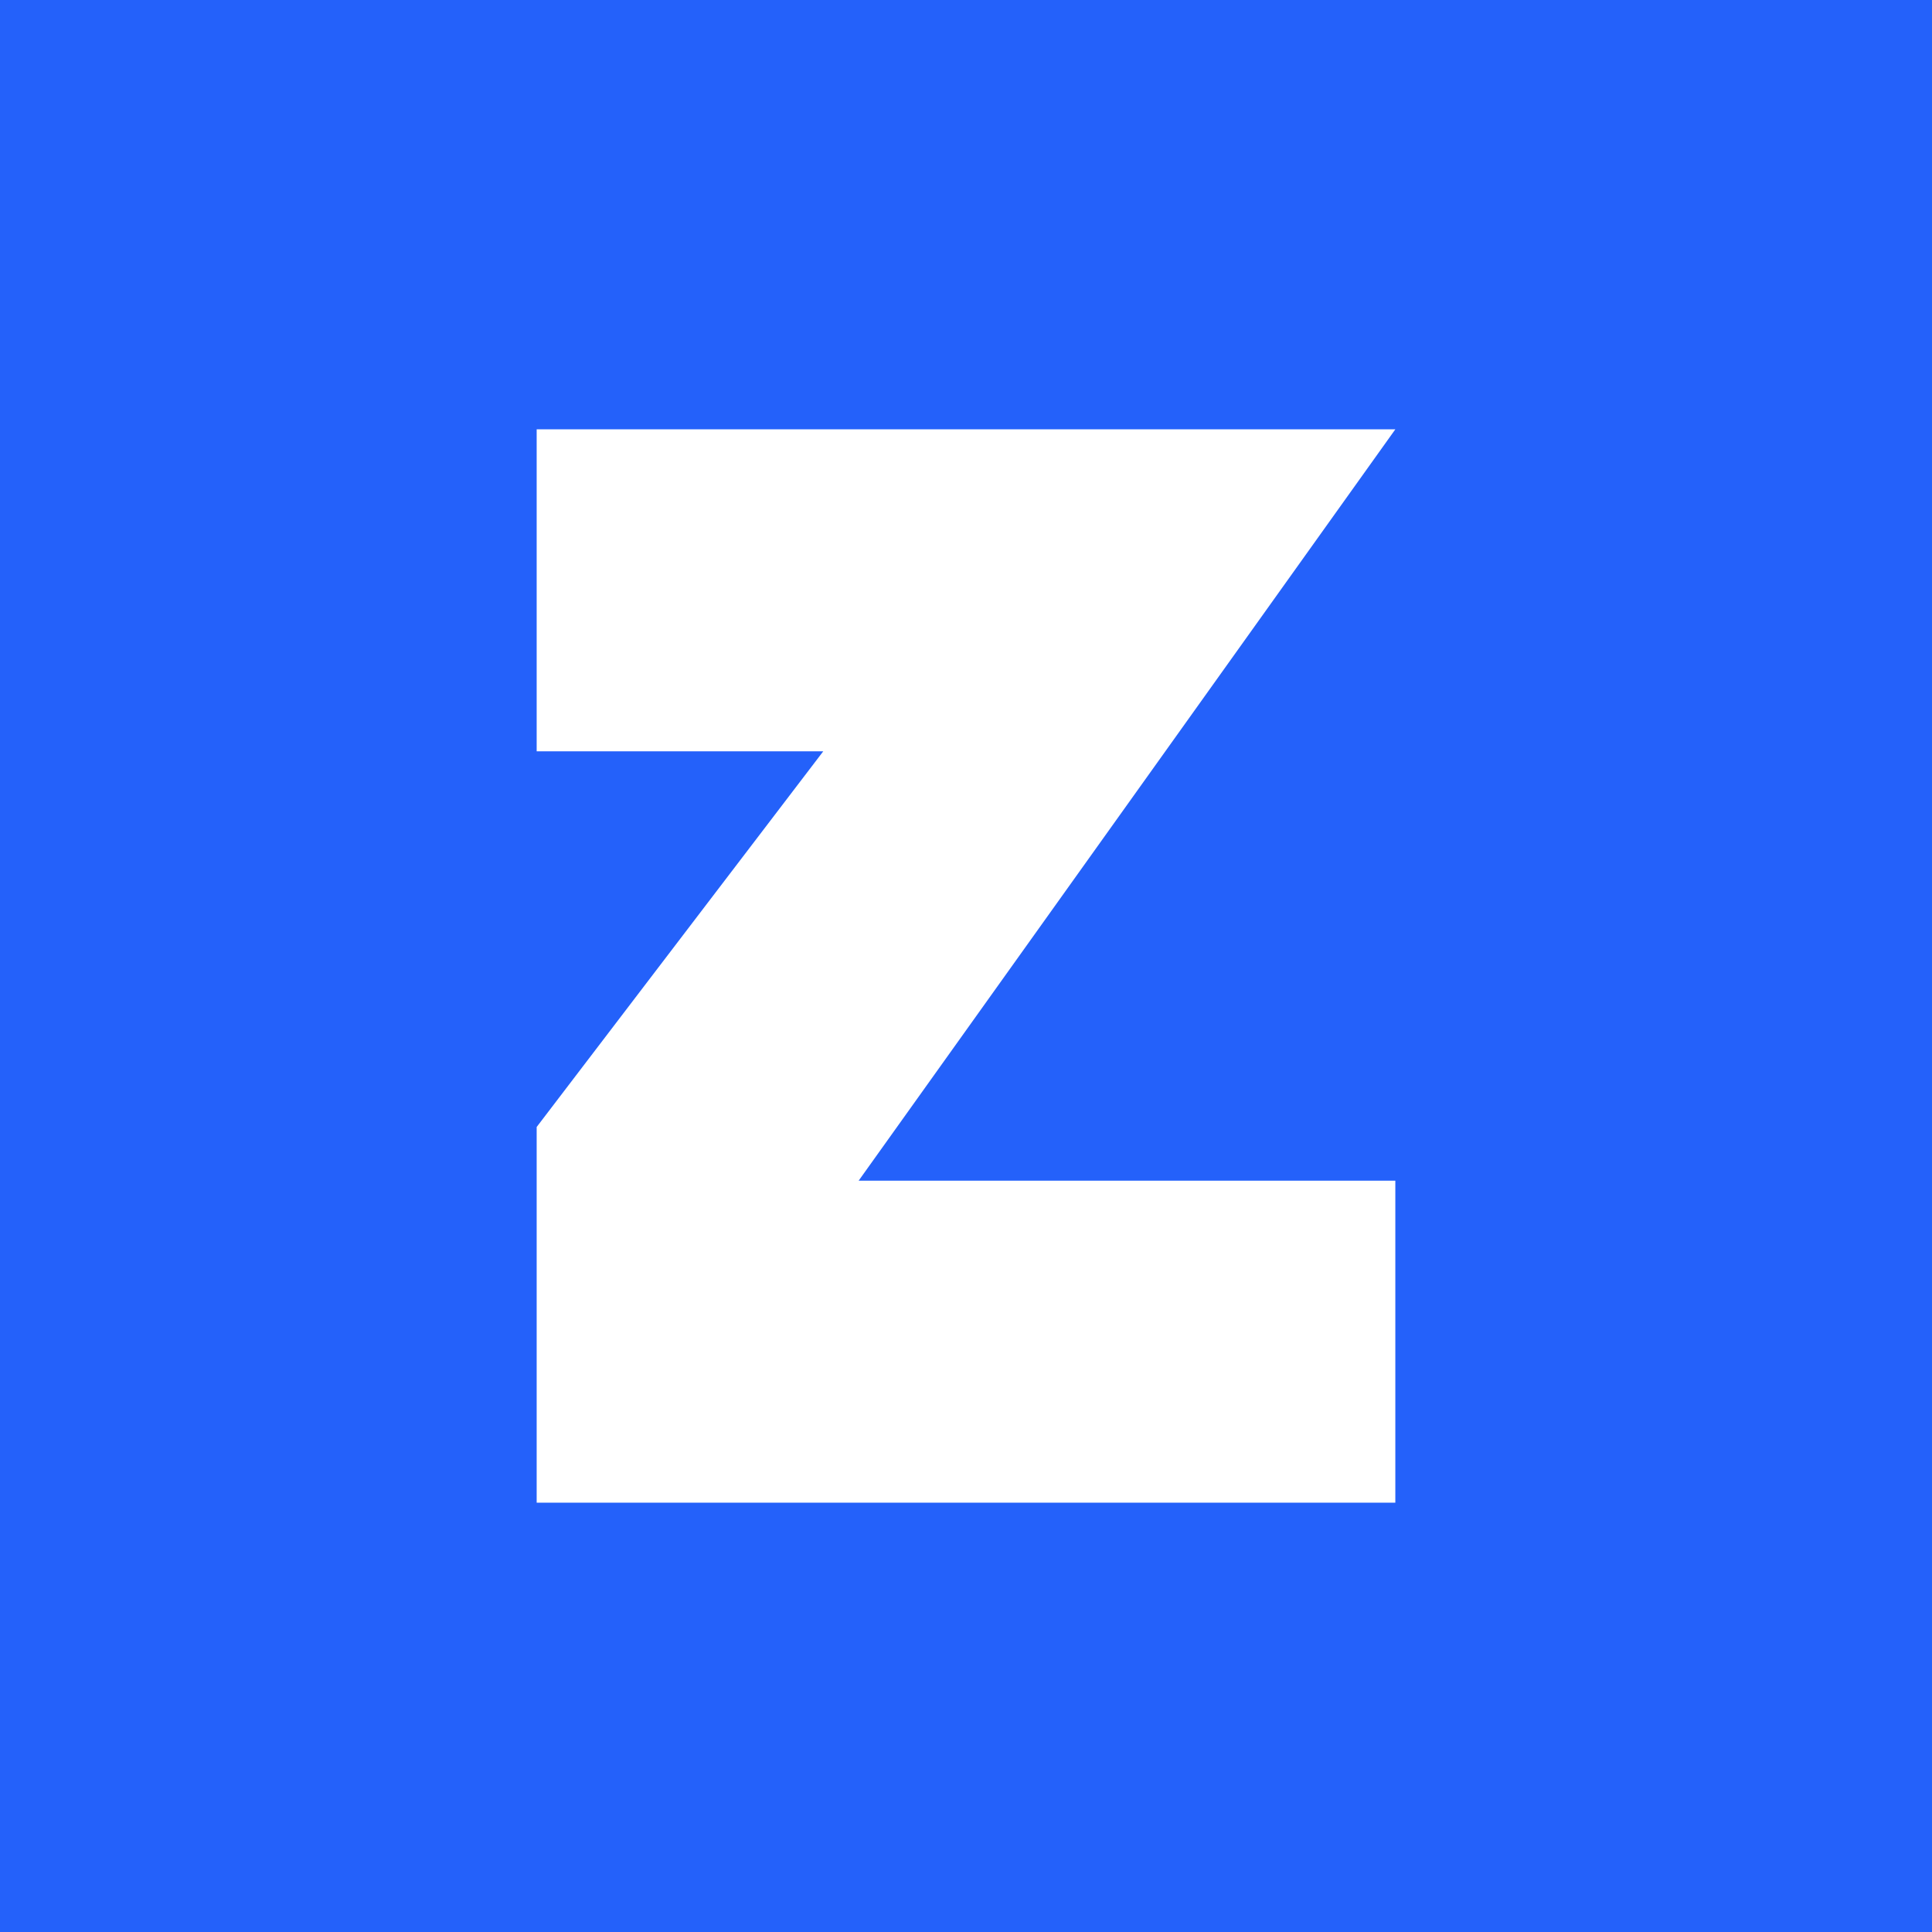 <!-- by TradingView --><svg width="18" height="18" viewBox="0 0 18 18" xmlns="http://www.w3.org/2000/svg"><path fill="#2461FA" d="M0 0h18v18H0z"/><path d="M5 7V4h8l-5 7h5v3H5v-3.5L7.67 7H5Z" fill="#fff"/></svg>